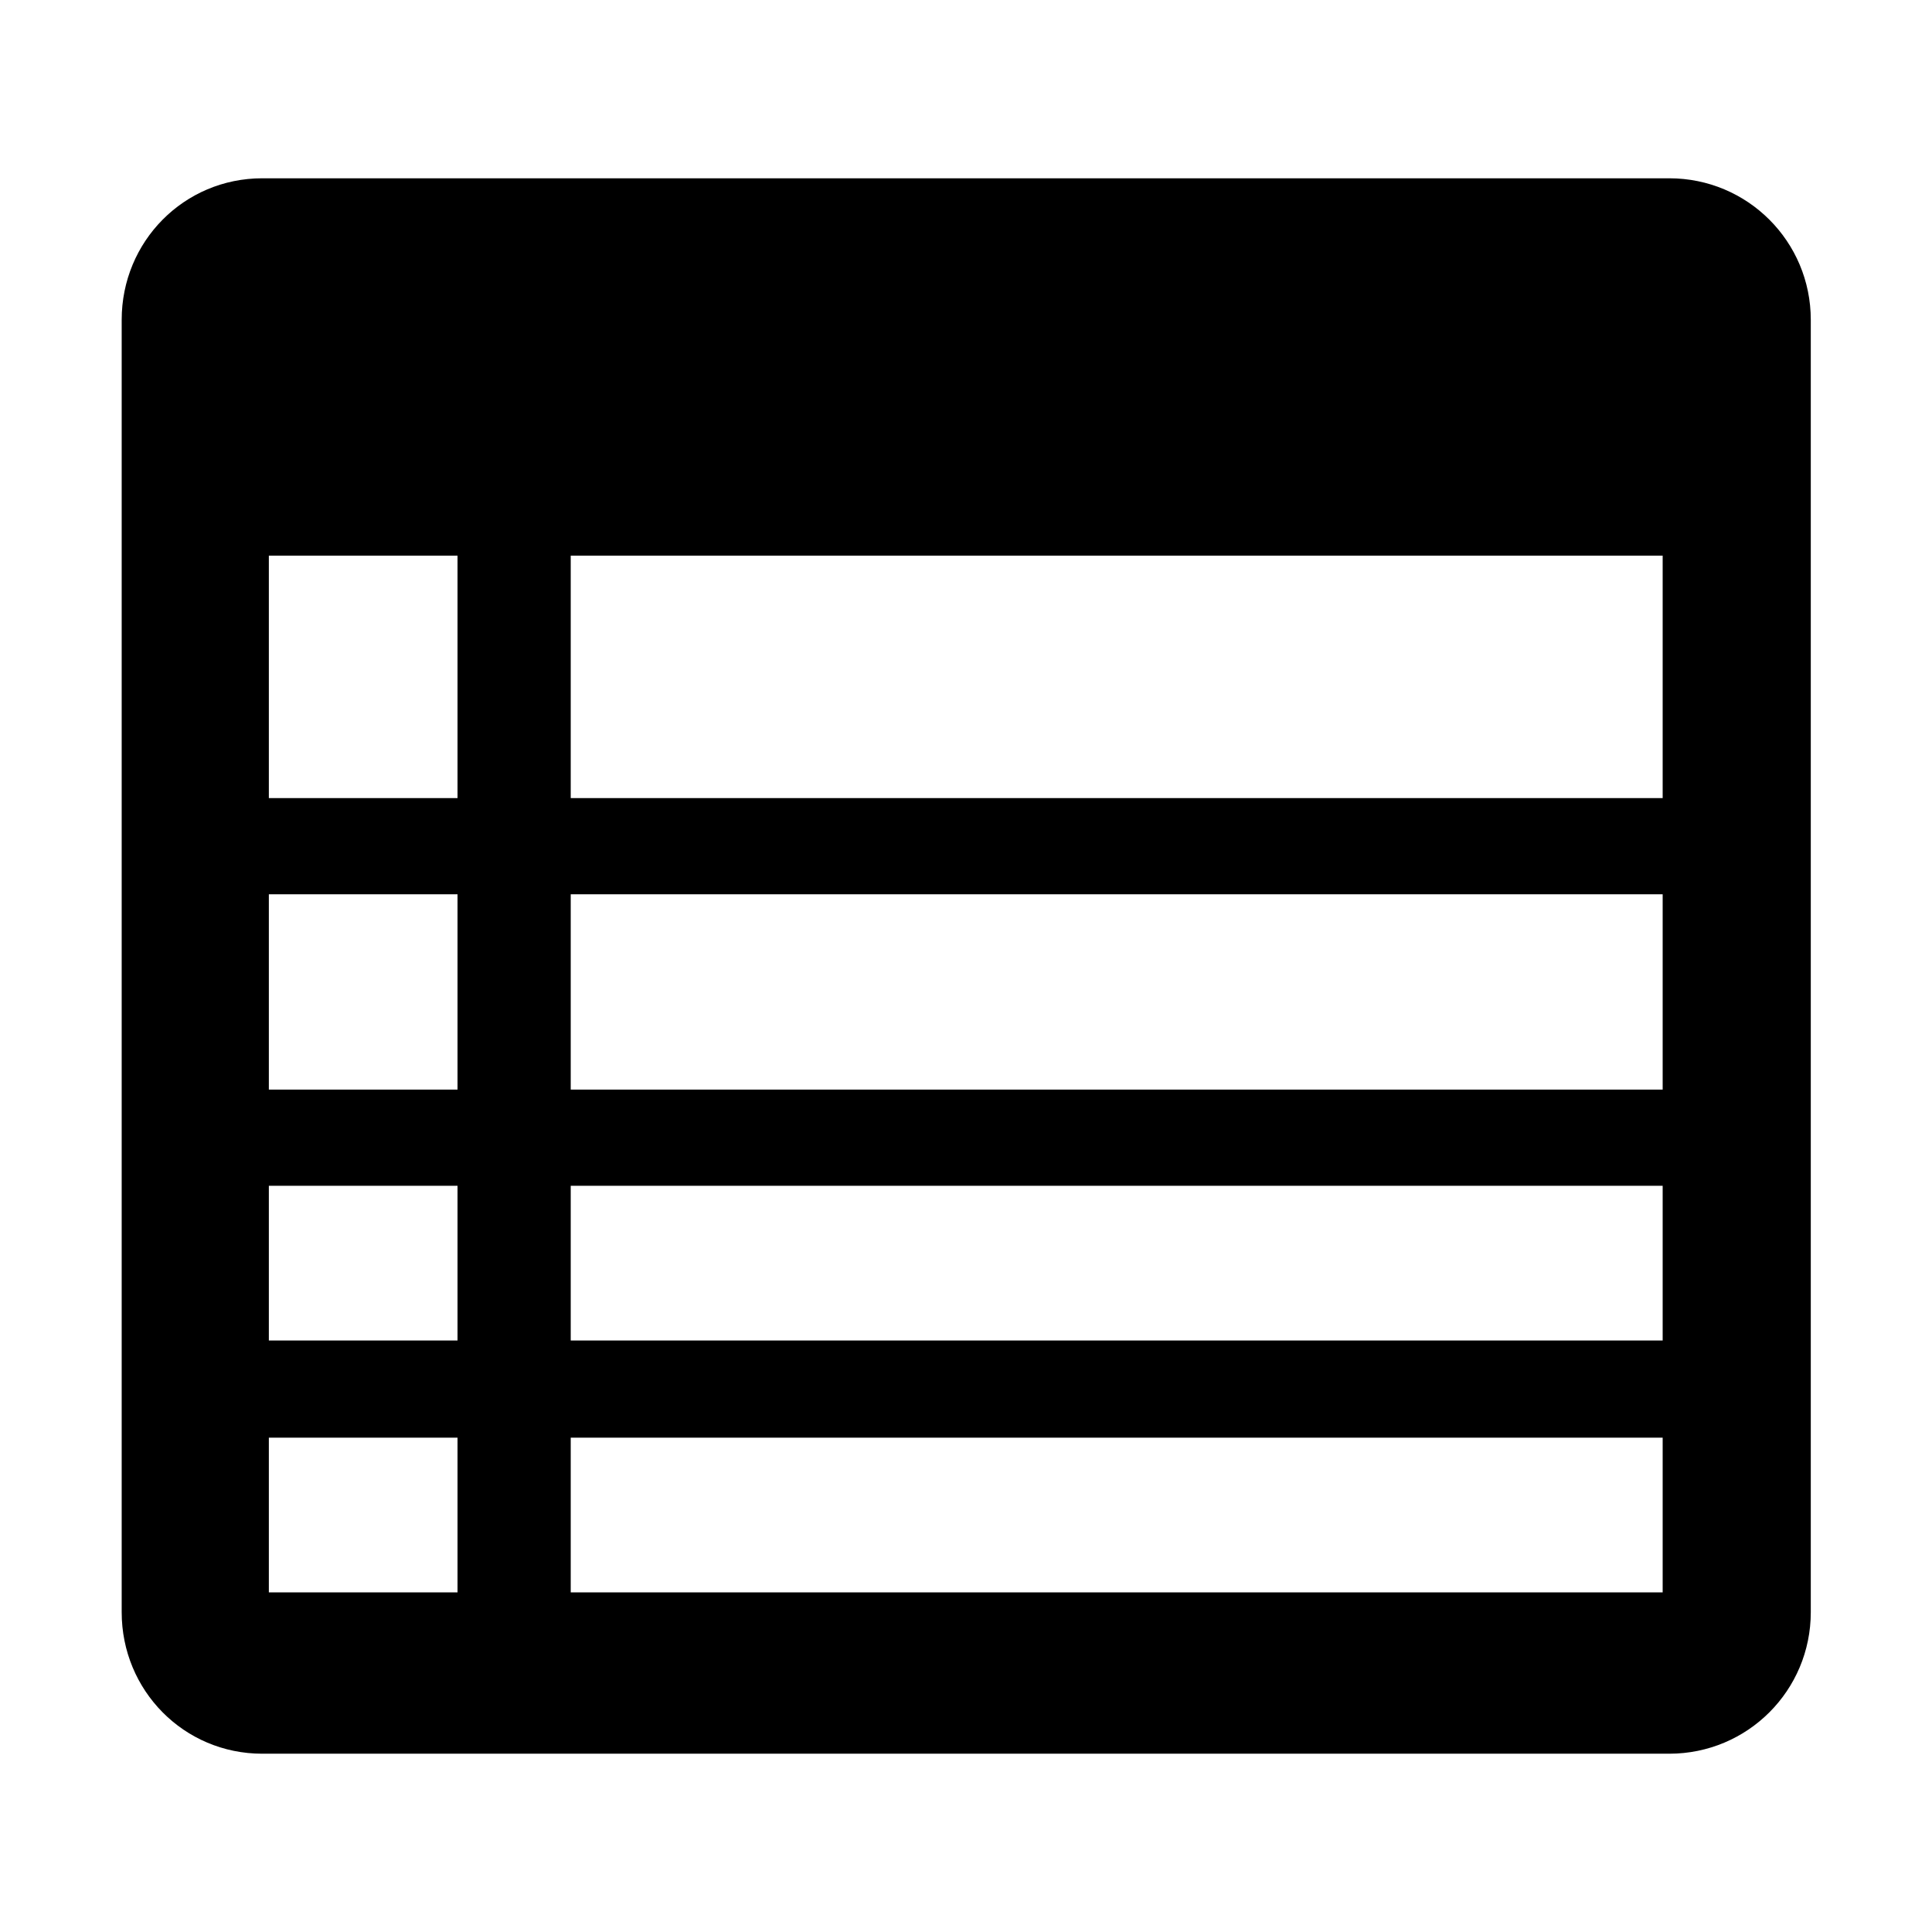 <?xml version="1.0" encoding="UTF-8" standalone="no"?>
<!-- Скачано с сайта svg4.ru / Downloaded from svg4.ru -->
<svg xmlns:dc="http://purl.org/dc/elements/1.1/"
     xmlns:cc="http://creativecommons.org/ns#"
     xmlns:rdf="http://www.w3.org/1999/02/22-rdf-syntax-ns#"
     xmlns:svg="http://www.w3.org/2000/svg"
     xmlns="http://www.w3.org/2000/svg"
     xmlns:xlink="http://www.w3.org/1999/xlink"
     width="128" height="128" version="1.1">
    <title>Clarity Icon</title>
    <desc>This is shape (source) for Clarity vector icon theme for gtk</desc>
    <path d="M 17.375 11.812 C 12.188 11.812 8.062 16 8.062 21.188 L 8.062 106.812 C 8.062 112 12.188 116.188 17.375 116.188 L 110.594 116.188 C 115.781 116.188 119.969 112 119.969 106.812 L 119.969 21.188 C 119.969 16 115.781 11.812 110.594 11.812 L 17.375 11.812 z M 17.812 36.812 L 30.312 36.812 L 30.312 52.875 L 17.812 52.875 L 17.812 36.812 z M 37.812 36.812 L 102.438 36.812 L 110.156 36.812 L 110.156 52.875 L 102.438 52.875 L 37.812 52.875 L 37.812 36.812 z M 17.812 59.25 L 30.312 59.25 L 30.312 72.188 L 17.812 72.188 L 17.812 59.25 z M 37.812 59.25 L 104.656 59.25 L 110.156 59.25 L 110.156 72.188 L 104.656 72.188 L 37.812 72.188 L 37.812 59.25 z M 17.812 78.562 L 30.312 78.562 L 30.312 88.812 L 17.812 88.812 L 17.812 78.562 z M 37.812 78.562 L 104.219 78.562 L 110.156 78.562 L 110.156 88.812 L 104.219 88.812 L 37.812 88.812 L 37.812 78.562 z M 17.812 95.25 L 30.312 95.25 L 30.312 105.5 L 17.812 105.5 L 17.812 95.25 z M 37.812 95.25 L 46.375 95.25 L 50.25 95.25 L 110.156 95.25 L 110.156 105.5 L 50.25 105.5 L 46.375 105.5 L 37.812 105.5 L 37.812 95.25 z "/>
</svg>